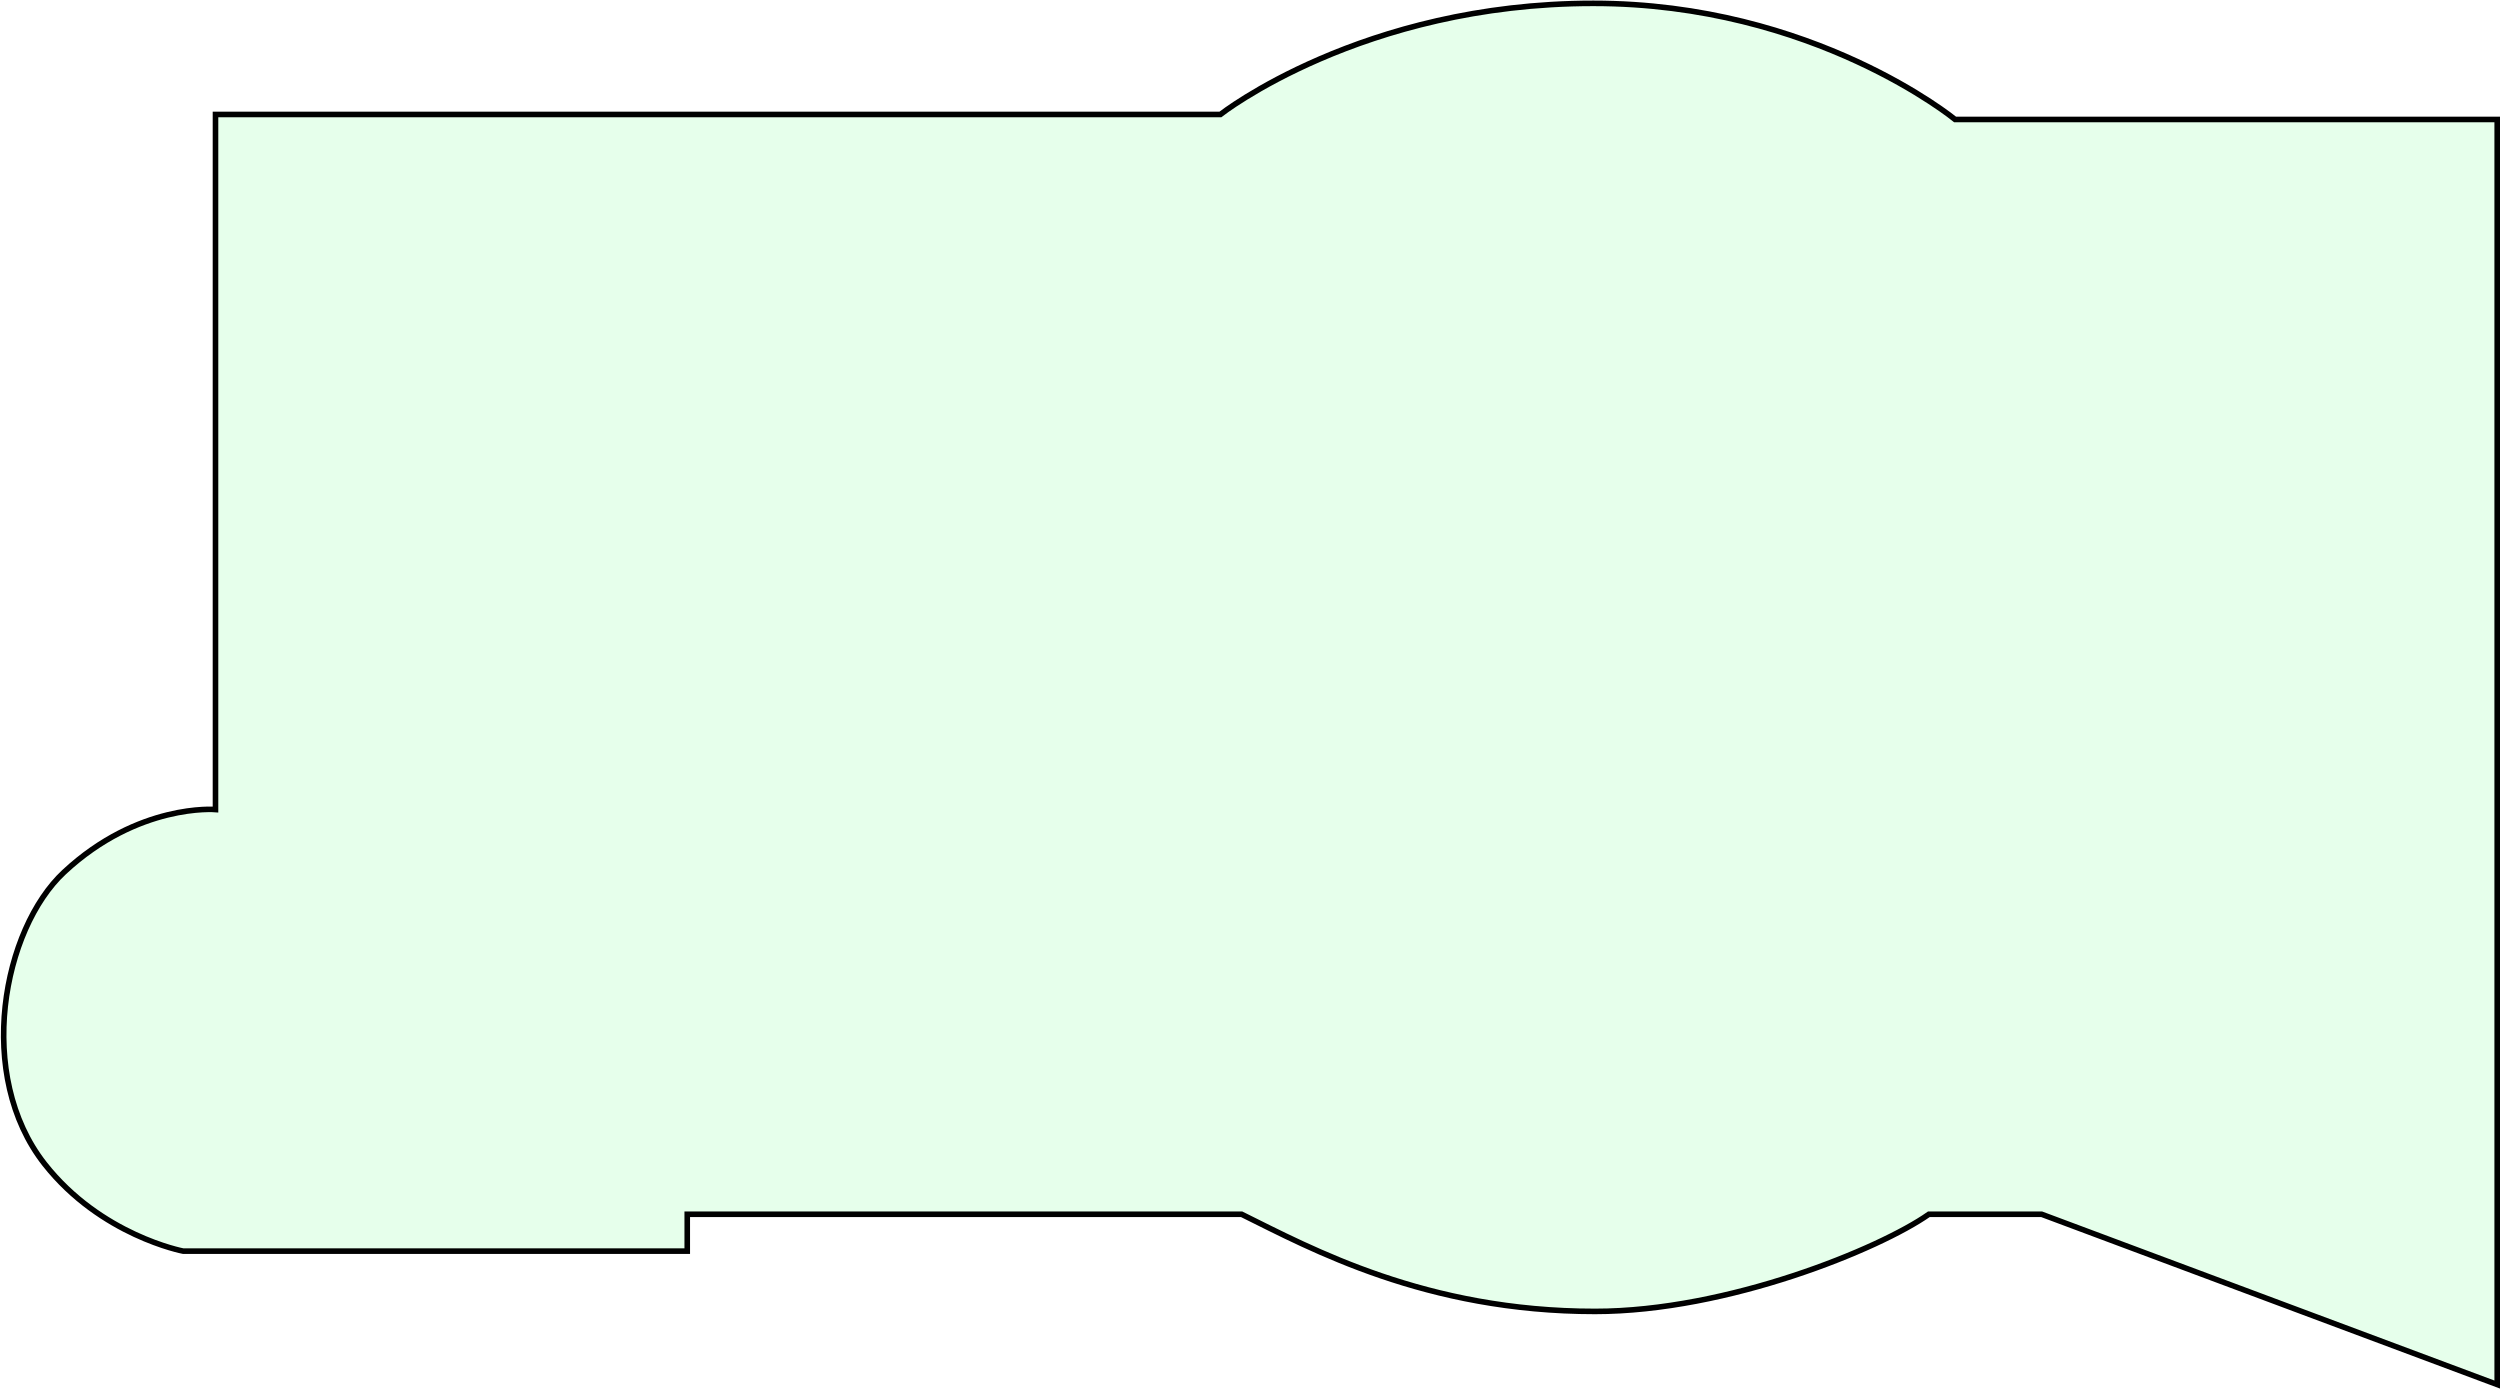 <?xml version="1.0" encoding="UTF-8"?> <svg xmlns="http://www.w3.org/2000/svg" width="2239" height="1244" viewBox="0 0 2239 1244" fill="none"><path d="M1751 107.001H2236.5V1240L1828.5 1087.5H1727.5C1683.67 1118.33 1547.3 1174.5 1428.5 1174.5C1277 1174.5 1174.33 1118.33 1112 1087.5H615.498V1120.5H163.999C163.999 1120.5 90.329 1106.52 39.999 1042.5C-22.501 963 2.499 832.208 57.498 781C123.943 719.136 192.998 725.001 192.998 725.001V102.5H1093C1093 102.5 1219.5 3 1427 3C1624.5 3 1751 107.001 1751 107.001Z" fill="#00FF38" fill-opacity="0.1" stroke="black" stroke-width="5"></path></svg> 